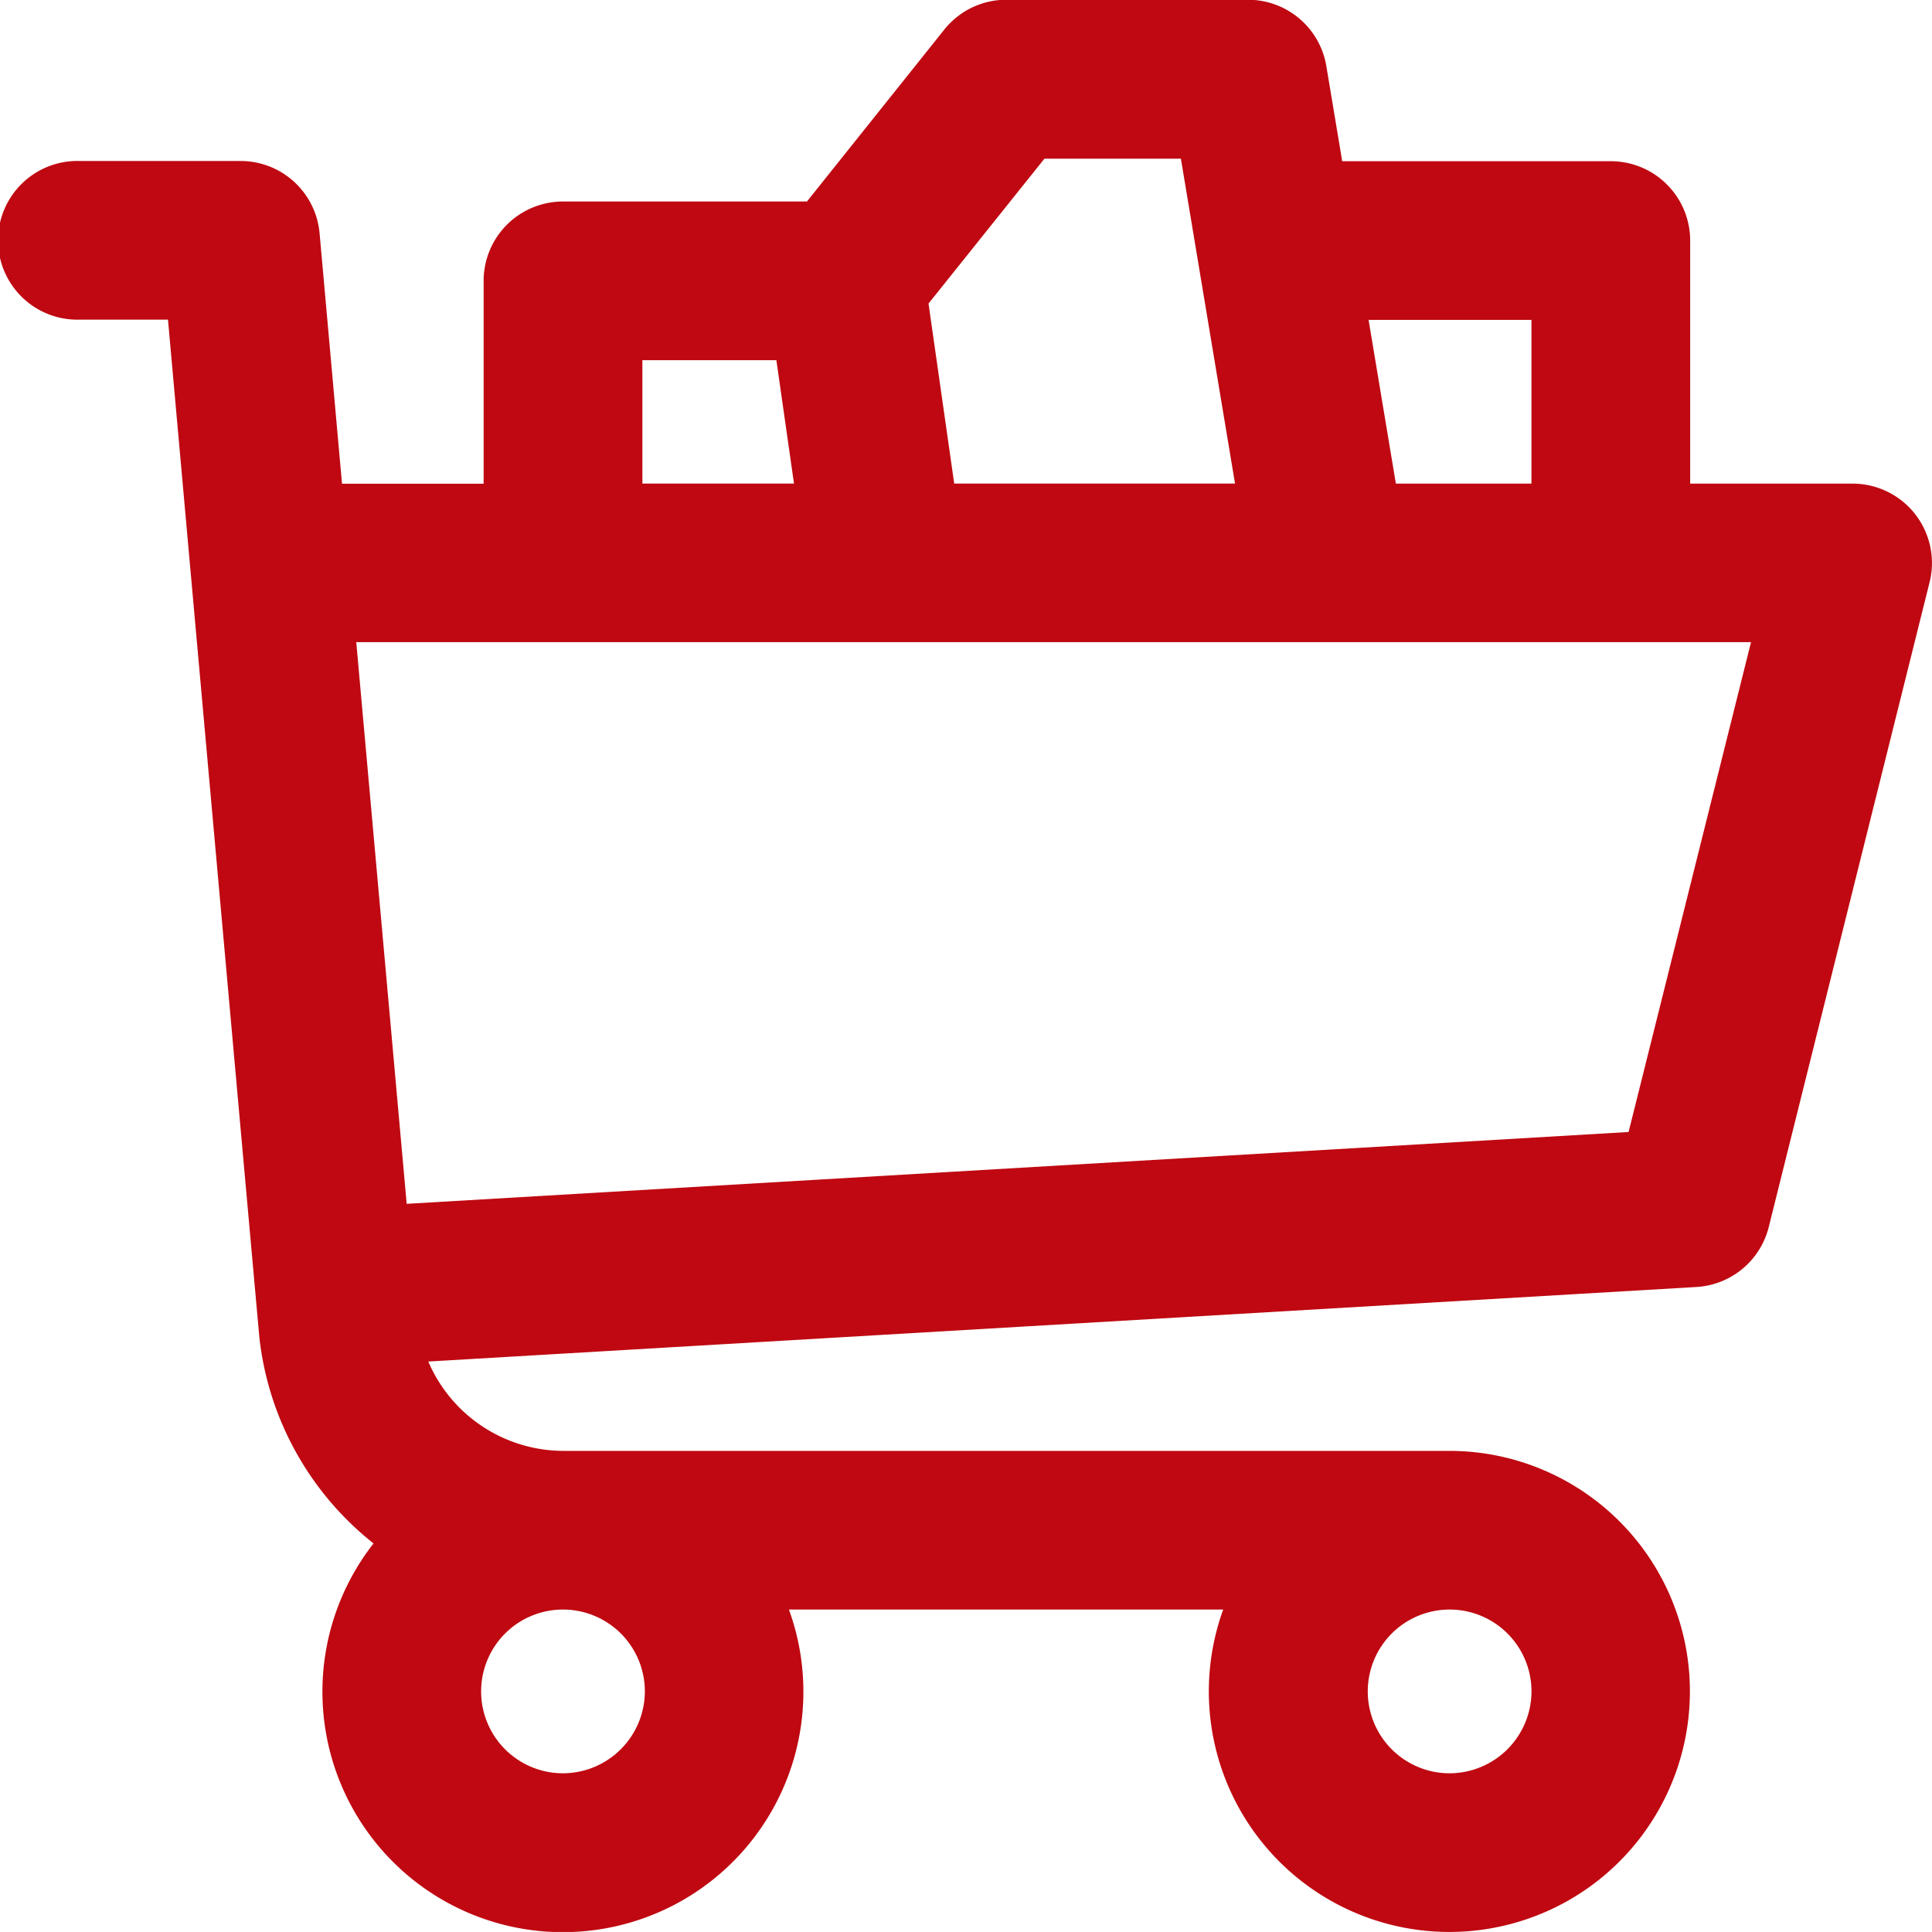 <?xml version="1.0" encoding="UTF-8"?> <svg xmlns="http://www.w3.org/2000/svg" width="40" height="39.999" viewBox="0 0 40 39.999"><defs><style>.a{fill:#bf0811;}</style></defs><path class="a" d="M38.356,10.018H34.993V4.985A1.643,1.643,0,0,0,33.35,3.343H27.789l-.328-1.965A1.643,1.643,0,0,0,25.841,0H20.834a1.643,1.643,0,0,0-1.283.617L16.707,4.177H11.656A1.643,1.643,0,0,0,10.013,5.82v4.2H7.081L6.617,4.838a1.643,1.643,0,0,0-1.636-1.5H1.643a1.643,1.643,0,1,0,0,3.285H3.478c.031.35,1.885,21.011,1.894,21.091A6.323,6.323,0,0,0,7.734,31.96a4.979,4.979,0,1,0,8.6,1.369h8.991a4.98,4.98,0,1,0,4.683-3.285H11.667a3.051,3.051,0,0,1-2.8-1.85l26.253-1.543a1.643,1.643,0,0,0,1.5-1.241L39.95,12.059a1.643,1.643,0,0,0-1.594-2.041Zm-6.649-3.39v3.39H28.9l-.565-3.39ZM21.624,3.29h2.825l1.121,6.727H19.756l-.532-3.727ZM13.3,7.462h2.774l.365,2.555H13.3ZM11.656,36.719a1.695,1.695,0,1,1,1.695-1.695A1.7,1.7,0,0,1,11.656,36.719Zm18.357,0a1.695,1.695,0,1,1,1.695-1.695A1.7,1.7,0,0,1,30.013,36.719Zm3.705-13.277L8.42,24.929,7.376,13.3H36.253Z" transform="translate(0 -0.005)"></path></svg> 